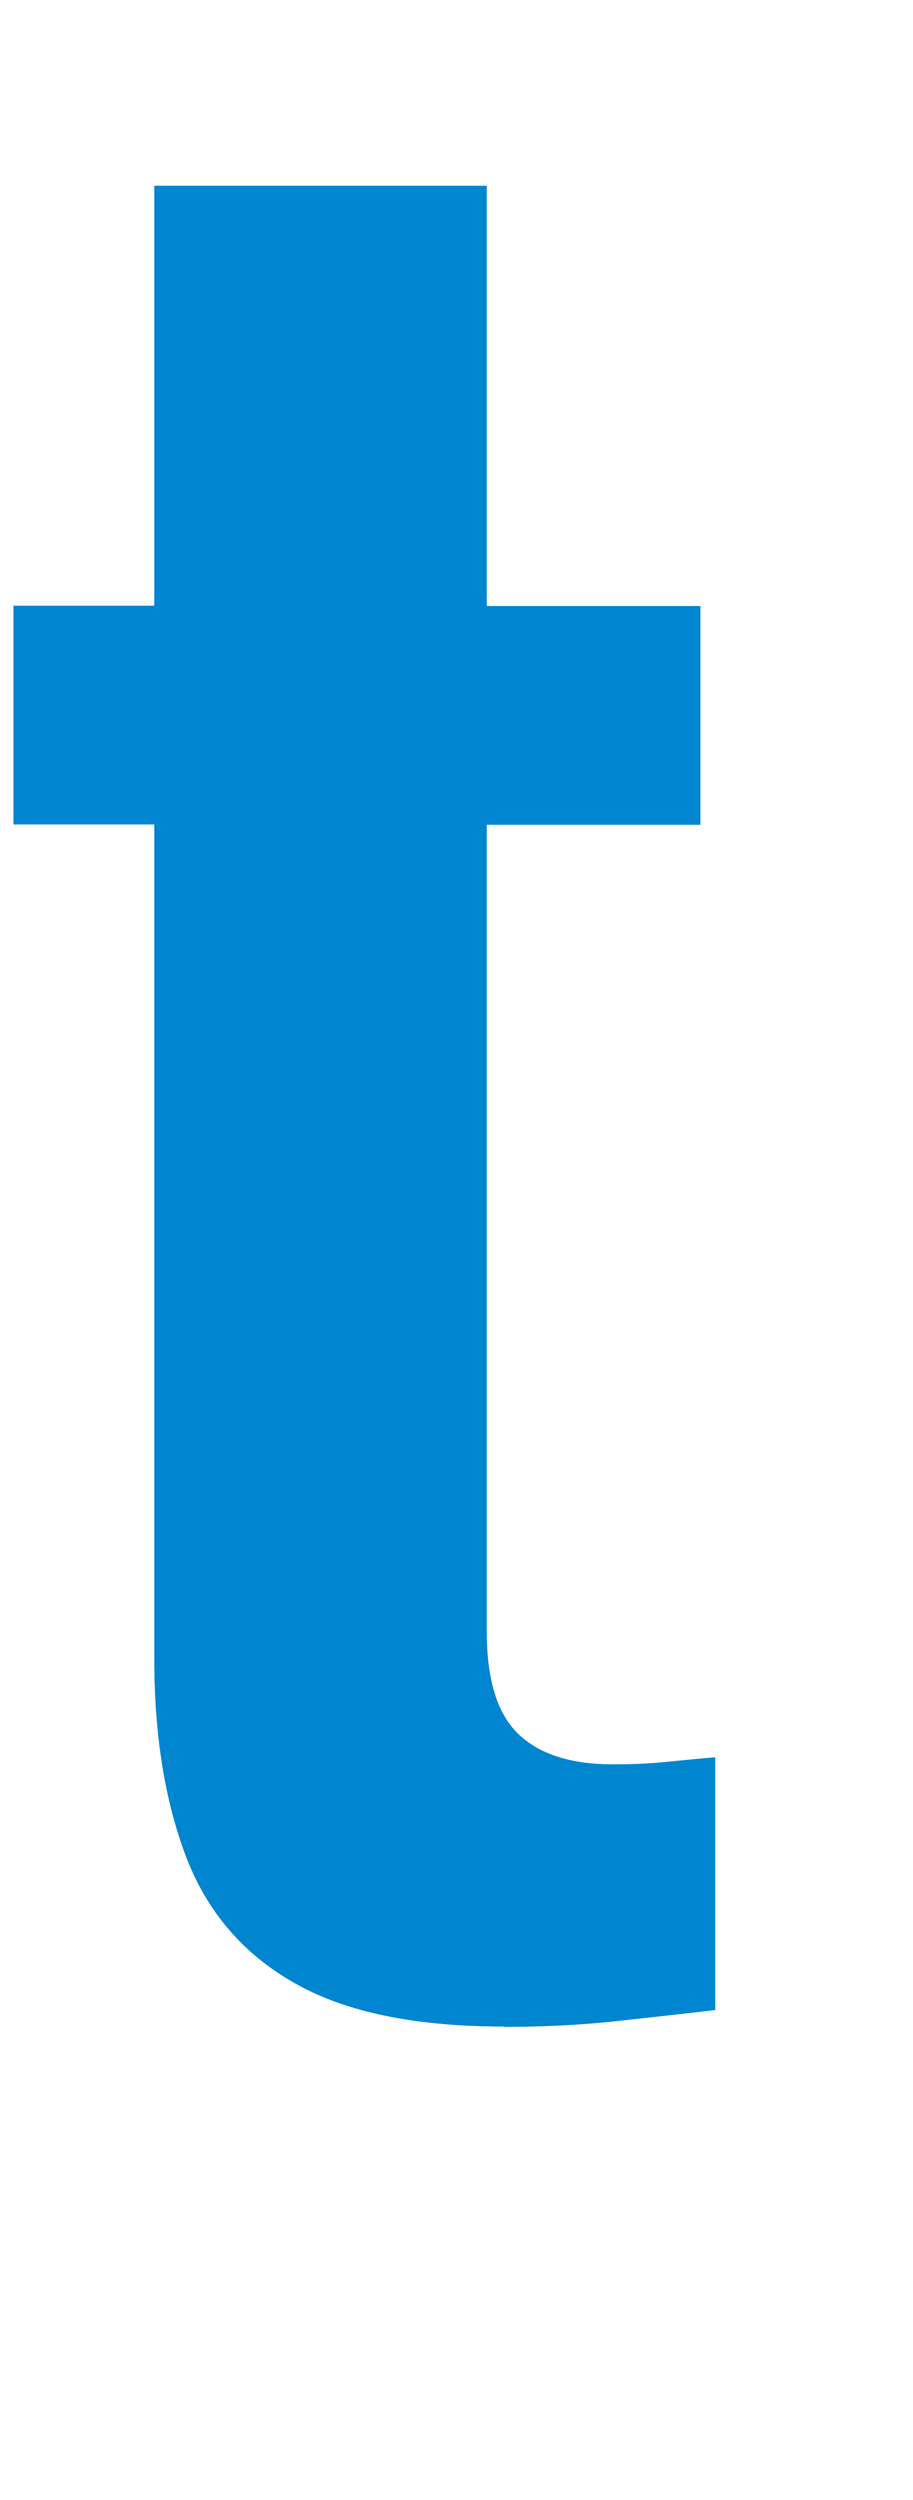 <?xml version="1.0" encoding="UTF-8"?>
<svg id="_レイヤー_2" xmlns="http://www.w3.org/2000/svg" viewBox="0 0 27.09 74.12">
  <defs>
    <style>
      .cls-1 {
        fill: #0086d1;
      }
    </style>
  </defs>
  <g id="_レイヤー_1-2">
    <g>
      <path class="cls-1" d="M14.95,60.08c-2.64,0-4.72-.43-6.23-1.3-1.51-.86-2.58-2.11-3.2-3.74s-.94-3.58-.94-5.83v-24.77H.4v-6.48h4.18V5.51h9.86v12.46h6.34v6.48h-6.34v23.9c0,1.44.31,2.46.94,3.06.62.6,1.56.9,2.81.9.53,0,1.04-.02,1.55-.07.5-.05,1-.1,1.48-.14v7.49c-.82.1-1.76.2-2.84.32s-2.22.18-3.42.18h-.01Z"/>
      <path class="cls-1" d="M14.95,60.08c-2.64,0-4.72-.43-6.23-1.3-1.51-.86-2.58-2.11-3.2-3.74s-.94-3.58-.94-5.83v-24.77H.4v-6.48h4.18V5.51h9.86v12.46h6.34v6.48h-6.34v23.9c0,1.44.31,2.46.94,3.06.62.6,1.56.9,2.81.9.53,0,1.04-.02,1.55-.07.5-.05,1-.1,1.48-.14v7.49c-.82.1-1.76.2-2.84.32s-2.22.18-3.42.18h-.01Z"/>
    </g>
  </g>
</svg>